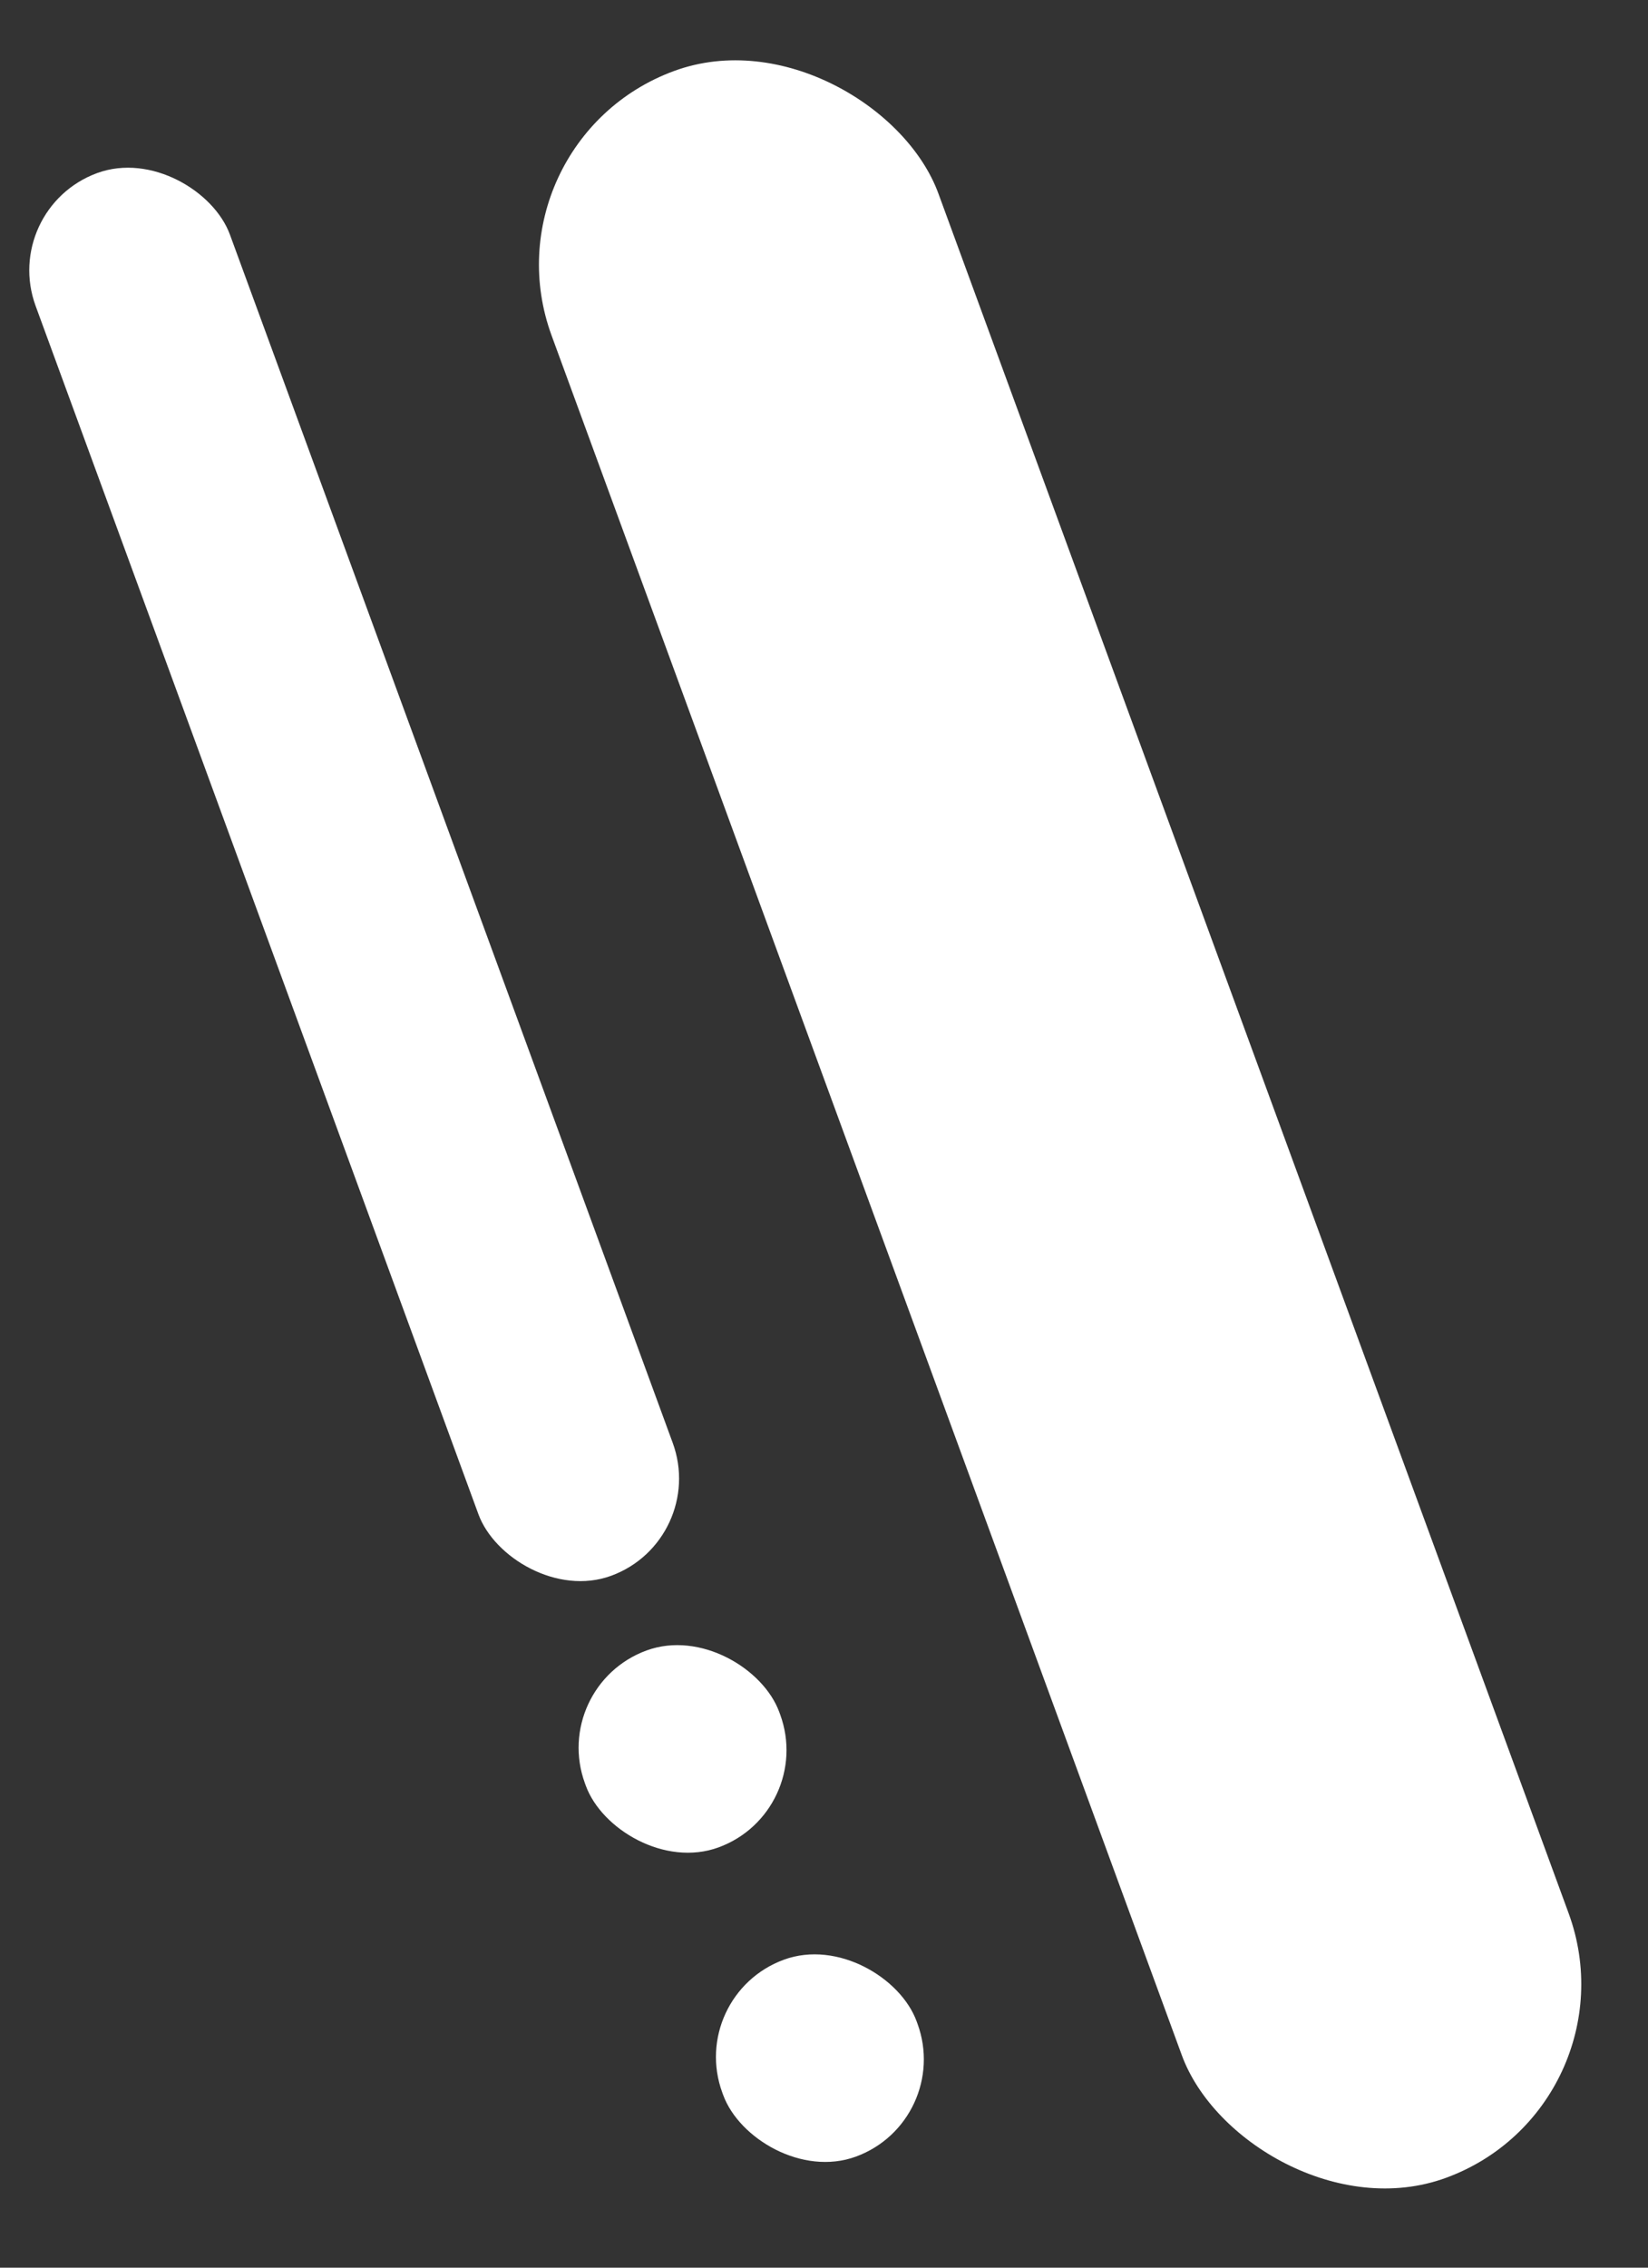 <?xml version="1.0" encoding="UTF-8"?> <svg xmlns="http://www.w3.org/2000/svg" width="48" height="66" viewBox="0 0 48 66" fill="none"><rect x="0" y="0" width="48" height="66" fill="#333333" stroke="none"/> <rect x="14" y="4.132" width="12" height="65.311" rx="6" transform="rotate(-20.14 14 4.132)" fill="white"></rect> <rect y="6.075" width="6.028" height="43.484" rx="3.014" transform="rotate(-20.14 0 6.075)" fill="white"></rect> <rect x="16" y="49.075" width="6.028" height="6.103" rx="3.014" transform="rotate(-20.14 16 49.075)" fill="white"></rect> <rect x="20" y="58.075" width="6.028" height="6.103" rx="3.014" transform="rotate(-20.14 20 58.075)" fill="white"></rect> </svg> 